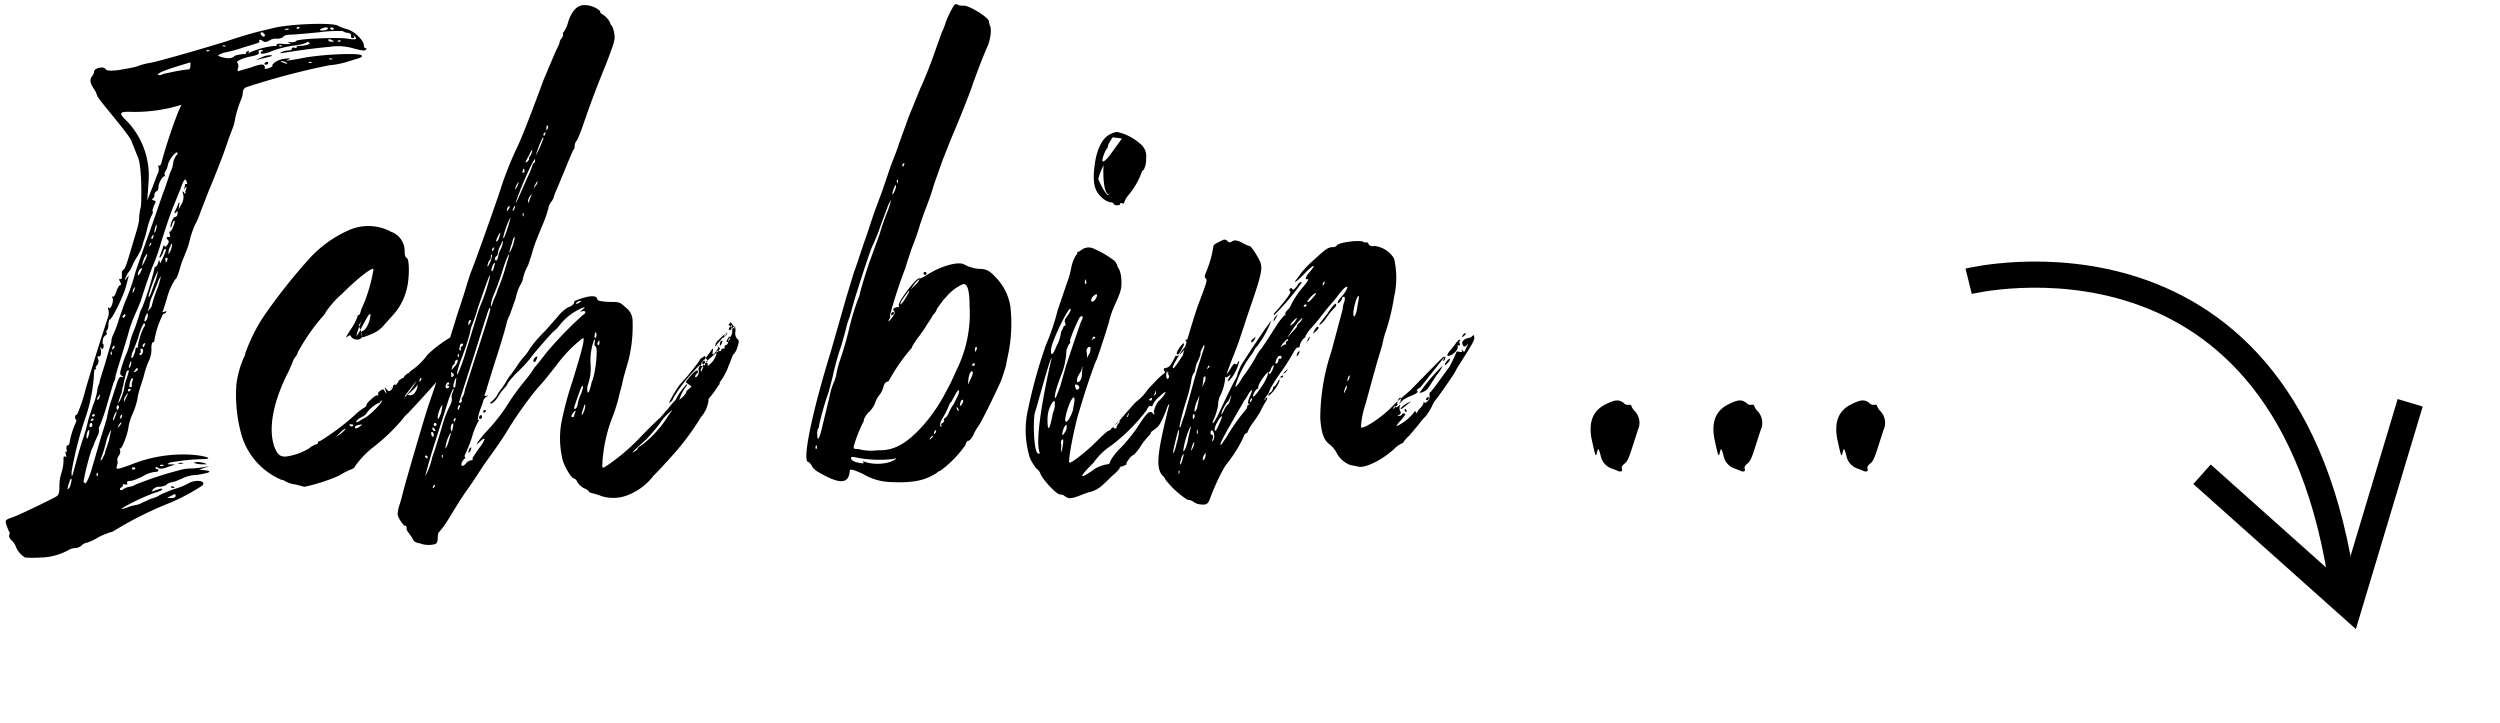 <svg xmlns="http://www.w3.org/2000/svg" width="287" height="83" fill="none" viewBox="0 0 287 83" xmlns:xlink="http://www.w3.org/1999/xlink">
  <g clip-path="url(#clip0_1161_66)">
    <path fill="#000" d="M41.981 5.531c-.136 0-.2-.136-.2-.27 0-.61-1.017-1.627-1.9-1.9a5 5 0 0 1-1.085-.403c-.61-.407-5.693-.2-7.455.271l-1.965.474c-1.49.407-2.3.678-3.524 1.084-1.965.61-7.726 2.3-8.675 2.44a8 8 0 0 0-1.49.407c-.408.136-1.289.271-2.034.407-1.152.136-1.423.068-1.559-.136-.2-.339-1.355-.068-1.288.34q-.057.254-.2.473c-.339.34-.27.813.136 1.423.176.249.313.523.407.813 0 .34 3.592 4.337 3.931 5.218l.678 1.694c.61 1.084.474 5.76.407 5.9a6 6 0 0 0-.2 1.56q-.13.687-.339 1.354l-.485 1.622c-.542 1.83-.745 2.507-.949 2.643a.48.48 0 0 0-.2.407v.474c0 .2-.136.271-.2.2-.136-.068-.136.068 0 .34.136.27.136.406.068.338-.136 0-.339.271-.474.678-.136.474-.339.745-.407.678-.136-.068-.136 0-.068.136.2.271-.2 1.423-.407 1.152-.136-.136-.136-.068-.068.2.068.244.068.501 0 .745l-.813 2.507-.745 2.372-1.02 3.395a19 19 0 0 1-1.017 3.05c-.068-.068-.2.068-.2.2a.3.3 0 0 0 .068.34c.068 0 .068.2 0 .338a9.5 9.5 0 0 0-.745 2.44.3.3 0 0 1-.2.2c-.136 0-.136.136-.136.407.068.271.068.34-.068.34-.068-.069-.068 0 0 .27.068.271.068.34-.068.271-.136-.068-.2 0-.2.2a5 5 0 0 1-.27 1.762c-.133.44-.2.896-.2 1.355 0 .881-.069 1.084-.408 1.288-.745.407-4.2 2.1-5.015 2.372s-.813.34-.678.813l.271.745c.136.068.136.271.068.474-.068.136.068.407.271.61.217.179.38.413.474.678.208.538.59.992 1.084 1.288q.847.054 1.694 0a7 7 0 0 0 3.321-.88 1.33 1.33 0 0 1 .678-.2c.272-.007.534-.102.745-.272.158-.18.374-.3.61-.339.501-.166.98-.393 1.423-.678.542-.27 1.152-.474 1.288-.542a.73.73 0 0 0 .407-.136 41 41 0 0 1 6.506-3.253 23 23 0 0 0 3.66-1.965c.542-.542-.745-.745-1.559-.27a7.2 7.2 0 0 1-1.694.677q-.83.298-1.626.678c-.284.2-.607.34-.949.407l-1.084.474a2 2 0 0 1-.745.271 5.5 5.5 0 0 0-.949.271c-.339.136-.678.2-.678.136a23.4 23.4 0 0 1 3.863-1.83c.474-.136.813-.27.813-.407 0-.068-.136-.068-.339 0l-.61.2c-.27.136-.27.068-.068-.2a.96.96 0 0 1 .745-.27c.26-.018.513-.086.745-.2.136-.2.407-.272 1.017-.408l.813-.339a3.8 3.8 0 0 1 1.626-.407 9 9 0 0 0 1.344-.268c.271-.136.2-.2-.339-.27l-.678-.069 1.152-.407-.745.136q-.672.114-1.355.136a5 5 0 0 0-1.355.2c-1.68.44-3.333.983-4.947 1.626-.23.136-.482.228-.745.271a1.8 1.8 0 0 0-.813.34.21.21 0 0 1-.27 0c-.069-.069 0-.2.135-.272a.36.36 0 0 0 .2-.27c-.068-.069 0-.137.2-.069.271.068.34 0 .271-.136-.068-.2.068-.27.474-.27a6.2 6.2 0 0 0 1.355-.543c.393-.245.83-.406 1.288-.474.271 0 .474-.068.474-.2 0-.068-.068-.136-.2-.136a.146.146 0 0 1-.136-.136c0-.136.136-.136.271 0 .271.136.542.136 1.22-.136.881-.27.881-.27.34-.27-.543 0-.543 0-.2-.2a23.3 23.3 0 0 1 4.133-.408c.745-.068 0-.339-1.288-.474a15.9 15.9 0 0 0-7.387 1.15c-1.559.542-1.694.61-1.49 0a.94.94 0 0 0 0-.61c.03-.17.098-.333.2-.474a.73.73 0 0 0 .135-.61q-.099-.3 0-.2c.2.136.881-1.694.95-2.372.075-.49.211-.968.406-1.423a9 9 0 0 0 .61-1.762q.092-.62.271-1.22l.474-1.49a9.6 9.6 0 0 1 .61-1.83c.209-.445.302-.934.271-1.424 0-.339.068-.678.2-.678a.146.146 0 0 0 .136-.136 10.5 10.5 0 0 1 1.017-3.117.37.37 0 0 0 .34-.2c.067-.136.067-.136-.137-.068-.27.136-.339.068-.2-.136l.407-1.288a7.5 7.5 0 0 1 .95-2.236c.2-.136.338-.474.744-1.9l.407-1.017q.397-.92.61-1.9a11.4 11.4 0 0 1 .542-1.49q.368-.686.61-1.424l.95-2.44c.677-1.626 1.693-4.134 2.235-5.828l.61-1.626q.135-.432.2-.88.244-1.116.678-2.17c.123-.278.192-.577.2-.88a.64.64 0 0 1 .407-.543 85 85 0 0 1 9.488-2.507 10 10 0 0 0 2.1-.407l1.084-.339c.542-.136.678-.27.542-.407-.339-.27-4.134-.136-6.506.271-2.1.407-2.44.407-1.83.2.271-.136.136-.136-.474-.068a2.34 2.34 0 0 0-1.22.474c-.2.2-.27.34-.2.34.2 0-.474.338-.745.338-.136 0-.2 0-.136-.068s0-.2-.068-.339c-.136-.136-.474-.136-1.559.271-.745.2-1.423.407-1.423.407-.068 0-.068-.2 0-.407a.67.67 0 0 0-.068-.542c-.27-.136.407-.474 1.22-.678 1.084-.2 1.288-.339 1.22-.542s0-.27.271-.27c.2 0 .271.067.136.135a.3.3 0 0 0-.2.2c0 .2.678.068 1.288-.2a11.6 11.6 0 0 1 2.914-.678c.678-.136 1.152-.27 1.084-.339q0-.1.2 0c.407.136 0 .34-.813.407-.339 0-.61.068-.542.136.068.136-.068.136-.27.068-.137 0-.34 0-.272.136 0 .136-.2.2-.474.2a2 2 0 0 0-.745.2c-.2.136-.136.136.271.068 1.22-.2 3.524-.542 5.218-.678a6.3 6.3 0 0 1 2.914.2c.813.2 1.152.271 1.288.136s.14-.192.004-.192m-27.379 8.4c-1.084-1.017-.949-1.152.745-1.084a18 18 0 0 0 5.015-.678l.474-.136-.27.542a58 58 0 0 0-2.034 6.1c-.068.271-.2.407-.27.34-.137-.069-.137 0-.069.135a1.15 1.15 0 0 1-.136.881l-.54 1.427-.61 1.56.135-1.966a9.1 9.1 0 0 0-2.44-7.117zm-6.1 39.984c-.2.881-.339.95-.27.136.39-2.188.956-4.341 1.693-6.438.51-1.603.807-3.266.881-4.947 0-.136.068-.27.136-.27s.136-.069.068-.137 0-.2.136-.339a.74.74 0 0 0 .136-.678c-.136-.27-.068-.407 0-.339.271.136.407-.339.271-.813-.068-.27-.068-.27.068-.136.136.2.2.136.271-.136 0-.2 0-.339-.068-.339s-.068-.2 0-.542a.7.7 0 0 1 .34-.474c.067 0 .135-.136.067-.27-.068-.136 0-.272.068-.272.108-.209.155-.444.136-.678.068-.339.068-.61.136-.542.2.136 1.626-2.71 1.9-3.863l.271-1.017c.068-.27.068-.2-.136 0-.27.407-.27.407-.2.068l.271-.542c.204-.216.365-.469.474-.745q.245-.607.61-1.152l.407-.745q.165-.432.271-.88.293-.799.474-1.627.175-.732.474-1.423c.136-.2.2-.474.136-.542s.068-.339.136-.61c.271-.474.271-.542 0-.61-.2-.068-.27-.136-.136-.2a.48.48 0 0 0 .2-.407.57.57 0 0 1 .271-.474c.136 0 .2-.27.2-.474 0-.474.542-1.355.745-1.22.068.068.068.068 0-.068a.43.43 0 0 1 0-.407 2.2 2.2 0 0 0 .34-.88c.2-.679.948-1.56 1.083-1.356.068.068 0 .2-.136.34a1.8 1.8 0 0 0-.339.812 3.4 3.4 0 0 1-.2.813 3.5 3.5 0 0 0-.27.678l-.476 1.423c-.2.474-.745 2.1-1.288 3.66l-1.49 4.2-.61 1.762a22 22 0 0 1-1.085 3.185c-.136.271-.474 1.288-.813 2.236a12.4 12.4 0 0 1-.678 1.83 2 2 0 0 0-.2.813l-.75 2.58c-.34 1.083-.61 1.964-.61 1.964.067 0 0 .2-.137.474q-.097.334-.136.678a8 8 0 0 1-.474 1.56l-.542 1.693a20 20 0 0 1-.61 2.17c-.27.743-.745 2.505-1.016 3.521zm12.876-32.8h-.137q.001.21-.068.407c-.068.271-.068.271.068.068.2-.2.2-.2.136.068-.068.136-.136.407-.068.474 0 .136-.136.136-.2-.068-.136-.136-.2-.136-.068.271.067.374-.004.759-.2 1.084l-.339.61.068-.474c.068-.27 0-.407-.068-.27q-.135.419-.339.812c-.2.407-.2.474.068.271.2-.2.2-.2.136.2a.31.31 0 0 1-.27.34c-.2-.069-.679 1.083-.475 1.22 0 .067.068-.137.136-.34.068-.27.2-.474.271-.474s0 .34-.136.678c-.136.407-.339.61-.407.61-.068-.068-.068.068 0 .271.068.271.068.34-.2.34-.2 0-.2.067-.068.27.2.2.2.34 0 .61-.2.271-.27.271-.339.136-.068-.135-.136 0-.2.271l-.27.745c-.069.136-.137.271-.069.34.068 0 .2-.2.34-.475.067-.27.2-.542.27-.542.2 0 .068.34-.339 1.22-.2.474-.27.542-.27.271-.069-.27-.069-.27-.2.136a.7.7 0 0 1-.34.474c-.068 0-.136.068-.068.136a35 35 0 0 1-1.423 4.541c-.16.274-.274.571-.339.881-.136.34-.339 1.084-.542 1.56q-.28.661-.474 1.354a8 8 0 0 1-.339 1.22q-.354.794-.61 1.626c-.27.881-.27 1.017 0 1.152.2.136.2.2-.068.136-.2-.068-.339.136-.61 1.017l-.487 1.495a14 14 0 0 0-.542 2.033c0 .136-.339 1.22-.745 2.507l-1.086 3.731c-.27.813-.542 1.423-.678 1.423a.3.3 0 0 1-.2-.2 27 27 0 0 1 .95-3.727q.165-.291.27-.61c0-.068.2-.474.34-.813.17-.26.241-.573.2-.88 0-.137 0-.272.067-.272q.52-1.261.881-2.575c.407-1.355.745-2.575.813-2.643a1 1 0 0 0 .136-.474c0-.2.407-1.423.813-2.779.407-1.288.745-2.44.745-2.507q.348-1.186.881-2.3l.474-1.152c.745-2.372 1.22-3.66 1.626-4.608a22 22 0 0 0 .745-2.236c.407-1.288.95-2.982 1.423-4.134l.745-1.83c.407-1.22.61-1.355.745-.813.07.123.07.258-.065.19zm18.57-16.668c-1.017-.2-5.9 0-5.964.271 0 .068-.27.136-.542.136-.474-.068-.542 0-.2.068.2.136.068.136-.61.136-.61-.068-.88-.068-.88.136 0 .068-.069.136-.2.068a9.8 9.8 0 0 0-2.847.745l-.27.136c.067-.068.135-.136.135-.2 0-.136-.068-.136-.136-.068q-.2.1-.2.2a.066.066 0 0 0 .068.068 1.15 1.15 0 0 1-.474.068c-.407.068-.88.136-.949.271a.95.95 0 0 1-.61.2c-.474 0-1.22-.2-1.22-.339.269-.17.568-.285.881-.339a15 15 0 0 0 1.965-.542l1.546-.473c.271-.068.407-.2.34-.27-.137-.2.135-.2.406 0 .136.135.34.135.745-.069.28-.182.62-.254.95-.2a1.1 1.1 0 0 0 .61-.2c.135-.2.473-.27.88-.27.34 0 1.83-.137 3.253-.272a15.6 15.6 0 0 1 2.716-.142c.178.128.391.198.61.2.271.068.407.2.34.407a.18.18 0 0 0 .12.191.2.2 0 0 0 .08.01c.135 0 .2-.069.135-.2-.136-.137-.068-.137.068 0 .406.341.135.41-.746.273M21.582 7.971q-1.162.13-2.3.407a3 3 0 0 0-.745.2c-.2.068-.407.068-.407 0 0-.2.678-.474 2.17-.949l1.558-.474v.407c-.005.274-.073.41-.276.41M17.99 33.317q-.332.827-.542 1.694a.86.86 0 0 1-.27.474c-.272.34-.272.34-.137 0q.117-.294.136-.61.088-.421.271-.813l.61-1.49a3.6 3.6 0 0 1 .407-.882 7.2 7.2 0 0 1-.475 1.627m-1.49 4.27a7.9 7.9 0 0 0-.679 2.171c.068.068.068.136-.068.136a.18.18 0 0 0-.191.12.2.2 0 0 0-.009.08c0 .34-.407 1.288-.474.95.005-.211.052-.418.136-.61.068-.137.407-.95.678-1.763.13-.546.335-1.07.61-1.559.2 0 .2.271-.004.475m-2.508 7.184c.068 0 .068-.136.068-.27.077-.172.123-.356.136-.543l.2-.813c.068-.27.136-.61.271-.61.2-.136.136.136-.136.95-.13.349-.222.713-.27 1.083a5.9 5.9 0 0 1-.679 1.762 3 3 0 0 1 .2-.745c.136-.407.271-.678.2-.678zm-1.49 5.827-.408 1.22a1.35 1.35 0 0 1-.2.542c-.2.542-.474.678-.27.2q.325-.865.541-1.762c.121-.527.327-1.03.61-1.49-.003.071-.134.613-.274 1.29m4.54-16.6a17.7 17.7 0 0 1 1.084-2.914 5.8 5.8 0 0 1-.407 1.491c-.478 1.352-.61 1.691-.678 1.42zm14.164-27.65a2.03 2.03 0 0 0-1.22.271c-.88.34-.813.34.813-.068q.508-.105.406-.206zm-8.54 46.69c-.542.068-.542.068-.068.2q.402.085.813.068c.407 0 .407 0 .068-.136a3 3 0 0 0-.813-.132M8.028 55.884c-.339.542-.339.271-.068-.542.136-.407.2-.474.271-.27a5 5 0 0 1-.203.812m7.184-12.126c-.068.136-.136.407-.068.474 0 .136 0 .2-.136.2-.2.068-.2-.068-.068-.61.068-.2.136-.407.271-.407.068 0 .068.135.001.343M36.898 3.295c.474-.2.745-.2.745 0 0 .068-.27.2-.542.2-.474.003-.474-.064-.203-.2M16.906 29.183c0 .271-.61 1.491-.61 1.288.065-.3.156-.596.271-.88.203-.34.34-.543.34-.408m2.372 27.921.542-.27c.2-.137.34-.137.34.067s-.2.271-.543.271c-.342 0-.476 0-.339-.068m-2.71-20.263q.042-.277.135-.542c.2-.407.271-.407.271-.136 0 .407-.272.881-.407.678m2.981-8c-.136.271-.2.407-.2.271a1.4 1.4 0 0 1 .2-.813c.068-.27.2-.407.2-.27-.01.282-.077.56-.2.815zm-9.285 20.673q-.03.313-.136.61c-.136.34-.136.34-.2 0 .006-.21.052-.417.136-.61q.2-.305.2 0m5.76-8.81c-.068-.068-.068-.136.068-.136.068-.068.068-.136.068-.27-.068-.137-.068-.272.068-.272a.216.216 0 0 1 .2.2c.003.342-.268.681-.403.478m.271-9.894c0 .271-.474 1.017-.474.745.014-.217.083-.427.2-.61.14-.135.275-.203.275-.135M30.256 3.77v.067c.136.068.2.2.136.271-.068.136-.136.136-.339 0-.27-.339-.135-.474.203-.339M13.178 47.957c-.136.271-.2.407-.2.271-.068-.2.407-1.22.407-.949q-.076.347-.207.678m-2.914.881a.5.5 0 0 1 .136-.27c.068-.069.2 0 .2.2 0 .135-.068.27-.2.27-.068.001-.136-.067-.136-.203zm4.337-3.456a4 4 0 0 0-.27.61c-.069.271-.069.271-.069 0-.068-.136.068-.407.2-.61.28-.342.28-.342.14-.003zm3.39-19.45q-.03.313-.137.61c-.068.2-.136.2-.136.068a2.5 2.5 0 0 1 .136-.61c.068-.206.136-.274.136-.07zM38.05 4.786c-.2 0-.34-.068-.34-.136-.068-.2.136-.2.474 0 .204.136.204.136-.135.136M13.381 46.803c0-.136.068-.27.136-.27.136 0 .136.135.136.27-.068.136-.136.271-.2.271a.7.7 0 0 1-.072-.27M30.663 7.09a.5.5 0 0 0-.27.136c-.069.136 0 .2.135.2.2 0 .271-.136.271-.2a.146.146 0 0 0-.136-.136M14.941 41.653c.068-.2.136-.27.136-.068a2 2 0 0 1-.136.542c-.2.271-.2 0 0-.474m.61 1.017c-.27.068-.27.068-.068-.136.2-.339.34-.339.34-.136-.002.068-.137.204-.273.271zM32.357 7.022c.166.014.327.06.474.136.34.2.068.2-.407 0-.202-.068-.27-.136-.067-.136m-20.873 38.29c-.013.166-.06.327-.136.474-.136.136-.2.136-.2.068a.75.75 0 0 1 .2-.407c.068-.135.136-.202.136-.135m7.726-15.454-.136.271c-.068 0-.068-.136-.068-.27-.068-.137 0-.272.136-.272.068.003.136.138.068.271m18.84-26.7c.136 0 .271.068.271.136a.146.146 0 0 1-.136.136.35.35 0 0 1-.27-.136c-.068-.067 0-.136.135-.136m-22.703 50.49c.136 0 .2.068.2.136a.35.35 0 0 1-.27.136.146.146 0 0 1-.137-.136c.001-.068.072-.136.207-.136m-1.626-4.744c-.27.271-.27.271-.068-.136.136-.2.271-.339.271-.27.068.067-.068.203-.203.406m2.914-9.352c-.136.34-.2.407-.27.136a.36.36 0 0 1 .2-.27c.07-.069.137-.002.07.134M14.4 36.163a.5.5 0 0 1-.136.271c-.068.068-.136.068-.2-.068 0-.068.136-.2.2-.27.064-.072.135 0 .135.067zm1.084-3.117q-.037.215-.136.407c-.068.136-.136.2-.136.068q.037-.214.136-.407c.068-.136.136-.204.136-.068m-2.44 6.98c-.136.136-.2.136-.136-.136.068-.136.2-.27.2-.2.071.068.071.201-.066.336zm-2.3 7.794a.3.3 0 0 1-.2-.068q0-.1.2-.2c.068-.068.136 0 .136.068-.005.132-.073.2-.138.2zm4.134-2.914c-.136.068-.2 0-.2-.068a.18.18 0 0 1 .12-.191.2.2 0 0 1 .08-.009c.068 0 .136 0 .136.068s-.072.132-.14.2zm2.507-17.62a.5.5 0 0 1 .136-.27c.136-.069.136 0 .068.2-.072.273-.208.342-.208.07zM13.992 47.82c-.068.271-.2.34-.2.068a.5.5 0 0 1 .136-.27c.064-.069.131 0 .064.202m-3.456.474c-.068.068-.136 0-.136-.068l.136-.136c.136-.068.2-.068.2.068.005.068-.065.136-.2.136m9.081 7.59c0 .068.068.136.271.136.2-.068.2-.068.068-.136a.3.3 0 0 0-.339 0m-1.22-2.507c.068 0 .2-.068.34 0 .138.068.067.068-.137.136-.203 0-.27-.068-.203-.136M34.255 3.092c.068-.068.136 0 .136.068l-.136.136c-.068.068-.136.068-.2-.068-.003-.07.132-.136.2-.136m-1.559.266a.86.86 0 0 1 .407-.068c.136.068 0 .136-.2.136s-.342-.068-.207-.068m-21.483 51.24c-.068.135-.068.135-.136-.069 0-.2.068-.27.136-.27 0 .067.068.2 0 .338m9.284-1.424c-.136.068 0 .068.271.068s.407-.068.2-.068a.57.57 0 0 0-.47 0m-3.256-25.007c-.136.2-.2.136-.068-.068q.1-.3.2-.2a.42.42 0 0 1-.132.268M39 4.787c-.2 0-.339-.069-.27-.069a.3.3 0 0 1 .338-.068c.135.068.067.068-.068.136m-26.158 35.85c-.068.2-.136.135-.136-.069s0-.27.068-.2c.068-.003.068.2.068.268m19.38-35.308c-.2 0-.27-.068-.2-.068 0-.068.2-.068.271-.068.132.066.132.136-.07.136m-8.268.542c-.2.068-.27 0-.27-.068a.3.3 0 0 1 .338 0c.135.068.135.068-.068.068m11.453 1.288a.3.3 0 0 1 .34 0c.135 0 .135.068-.069.068s-.27 0-.27-.068m2.372-.407a.3.3 0 0 1 .34 0c.135 0 .067.068-.069.068-.203 0-.339 0-.27-.068M25.58 5.258c0-.068.2-.068.271 0 .136 0 .136.068-.068.068s-.27.002-.203-.068m27.041 33.074c-.136.271-.407.34-.407.2a.24.24 0 0 0 .068-.136 15.5 15.5 0 0 0-3.185 2.3 7.5 7.5 0 0 1-1.965 1.9c-.136.136-.2.271-.339.271l-.407.34c.068 0 .068 0 0 .067 0 .068-.136.136-.2.136l-.407.271a.62.62 0 0 1-.2.34c-.068.2-.2.27-.2.135a.2.2 0 0 1 .068-.136l-.339.271v.068a.58.58 0 0 1-.474.542c-.068.068-.407-.474-.474-.407l.2.61c0 .2-.27-.339-.339-.407a.75.75 0 0 0-.407.2c-.136.068-.27.271-.2.407.068.068.068.136-.136.068-.2 0-1.22.881-1.22 1.152 0 .136-.136.2-.339.34q-.556.346-1.017.812a27 27 0 0 1-4 2.982c-.136 0-.2.068-.2.136a.18.18 0 0 1-.2.2c-.296.11-.57.271-.813.474a6.9 6.9 0 0 1-2.71.95c-.679 0-.95-.272-1.289-1.153-.678-1.965-.2-4.812 1.355-8.065q.42-.791.745-1.626.093-.293.271-.542c.163-.171.28-.381.34-.61a23.2 23.2 0 0 1 2.642-3.863 3.5 3.5 0 0 0 .61-.813 11 11 0 0 1 1.83-2.033c1.762-1.762 3.592-3.185 3.592-2.779a18.2 18.2 0 0 1-.949 3.524l-.485 1.163c-.068.271-.136.542-.27.542-.069 0-.137.068-.137.2a6.2 6.2 0 0 1-.61 1.22c-.745 1.084-.813 1.355-.474 1.017.2-.136.271-.136.34 0 .135.407 1.151.61 1.287 0a.25.25 0 0 1-.068-.2.127.127 0 0 1 0-.2l-.138-.342c.474-.88 1.152-2.236 1.152-1.694 0 .678-.474 1.694-.88 1.83-.069 0-.137.068-.137.2s.068.271.068.407v.136q.49-.126.95-.339a3.6 3.6 0 0 0 1.625-1.152l1.152-1.288a6.7 6.7 0 0 0 1.355-2.643c.34-1.084.407-3.66 0-3.727-.136-.068-.2-.339-.2-.745a2.345 2.345 0 0 0-1.559-2.236 5.5 5.5 0 0 0-4.812-.2 13.5 13.5 0 0 0-4.608 3.321 66 66 0 0 0-5.15 6.506 19.5 19.5 0 0 0-2.17 4.337.73.73 0 0 1-.136.407c-.442.991-.74 2.041-.88 3.117a17 17 0 0 0 .473 5.422 8.06 8.06 0 0 0 4.676 5.557.95.95 0 0 1 .407.136c.372.223.789.362 1.22.407a38 38 0 0 1 1.017.271 20.7 20.7 0 0 0 4-1.288 8 8 0 0 1 1.288-.678c.271-.068.542-.27.542-.407a11 11 0 0 1 1.9-2.033 22 22 0 0 0 3.518-3.324q.26-.38.61-.678c1.423-1.49 3.185-3.456 3.8-4.2.191-.434.468-.826.813-1.152.068 0 .136-.068.2-.136q.421-.472.745-1.017a.5.5 0 0 0 .136-.27 4.75 4.75 0 0 0 .407-2.17c0-.135-.069-.203-.272-.203m-10.708 9.626a3.6 3.6 0 0 0-.678.407c-.339.136-.339.136-.339 0 .161-.206.37-.369.61-.474.271-.136.542-.339.542-.407.358-.528.85-.95 1.424-1.226a.216.216 0 0 0 .2-.2c0-.068.068-.068.136-.068.206.136-1.285 1.627-1.895 1.968m5.628-2.78a.66.66 0 0 1-.745.135l.542-.474q.34-.307.61-.678a1.64 1.64 0 0 1-.407 1.016m-.88.135c0 .068 0 .068.067.068-.136.068-.2.2-.27.271.067-.068.067-.136 0-.136 0-.068 1.422-1.9 1.354-1.762q-.476.825-1.084 1.56h.068a.07.07 0 0 0-.048.018.06.06 0 0 0-.02.05v-.069zm-5.355 3.66c-.407.271-.61.271-.542 0a.78.78 0 0 1 .474-.2c.403-.072.403-.072.065.2zM40.9 38.604q.135-.552.34-1.084l.135.34a3.5 3.5 0 0 1-.478.743zm-1.765 11.181-.61.407.542-.542c.271-.27.542-.474.61-.407q-.24.302-.542.542m1.017-.949c-.068-.068 0-.136.136-.136a.7.7 0 0 1 .271.068c0 .204-.272.272-.407.068m8.2-5.286c-.068.271-.2.34-.2.136a.35.35 0 0 1 .136-.27c.132-.069.132 0 .064.134m-7.184-6.235c.068 0 .271-.339.407-.678.068-.136-.136.34-.339.881a.3.3 0 0 0-.068-.202m3.8 7.116c-.068.068-.136.136-.136.2.064-.064.132-.132.132-.2zm1.423 1.355c0-.068 0-.068.068-.136-.004.07-.004.07-.072.137zm33.953-3.8c0 .068 0 .068-.068.068v.068a.45.45 0 0 0-.068.407.73.73 0 0 1-.136.61c-.136.2-.27.2-.27.136a.52.52 0 0 1 .135-.339c.2-.068.271-.407.068-.407s-1.017.881-1.288 1.355l.678.474-.2.2c-.27.2-.474.407-.407.474a3.4 3.4 0 0 1-.407.542 4 4 0 0 0-.407.34 5 5 0 0 1 .745-1.492c.136-.136.2-.27.136-.339a6.8 6.8 0 0 0-1.22 1.694c0 .068-.068.136-.136.2a9 9 0 0 0-.813.95l-.949 1.083c-.2.136-1.017.95-1.965 1.9a23.2 23.2 0 0 1-4.27 3.66c-.339.2-.407.136-.339-.339a7 7 0 0 1 .068-.949c.149-1.389.468-2.755.95-4.066a20 20 0 0 0 1.016-3.32c.136-.34.271-1.085.407-1.627l.542-1.9c.373-1.483.532-3.013.474-4.54a1.88 1.88 0 0 0-.745-1.492c-.745-.678-.745-.678-1.965-.678-1.084-.068-1.288-.136-1.355-.339-.068-.474-1.017-.407-2.507.2-.136.068-.136.136-.136.271a1.18 1.18 0 0 1-.678.474c-.444.264-.834.61-1.152 1.017l-1.49 1.694a15.7 15.7 0 0 0-1.763 2.033c-.2.372-.45.714-.745 1.017a8 8 0 0 0-.745 1.017l-.678.95c-.213.246-.396.52-.542.812l-.542.813q-.322.372-.542.813a3.3 3.3 0 0 1-.61.678.146.146 0 0 0-.136.136c0 .271.542-.136.881-.678.203-.37.454-.712.745-1.017.176-.174.314-.381.407-.61q.586-.766 1.288-1.423.732-.698 1.355-1.49c.2-.34 2.1-2.508 2.575-2.983.259-.19.488-.42.678-.678a6.4 6.4 0 0 1 1.965-1.694c.881-.474 1.22-.542.61-.068-.2.2-.2.271 0 .136.474-.136.542.2.136.407a44 44 0 0 0-4.2 4.337l-.678.881c-.136.136-.407.542-.678.813a13 13 0 0 1-1.084 1.491c-.82.992-1.57 2.04-2.247 3.134a21 21 0 0 1-2.372 2.914c-.88 1.017-1.288 1.694-.542.95.745-.679.61-.137-.2.88-.407.61-.745 1.084-.678 1.152s0 .136-.136.136a1.03 1.03 0 0 0-.542.271c-.407.542-.745.474-.542-.068.136-.2.271-.407.34-.407.067 0 .067-.068 0-.136a.45.45 0 0 1 .067-.407q.428-.928.745-1.9a8 8 0 0 1 .745-1.83c.136-.068.068-.136 0-.136-.136 0-.068-.339.136-1.017.2-.542.407-1.084.407-1.152a.7.7 0 0 1 .34-.474c.27-.2.27-.27.067-.136-.2 0-.27 0-.27-.068.067-.068.338-1.017.677-2.1l.678-2.169c.068-.136.881-2.779 1.152-3.8a4 4 0 0 1 .407-1.152l.678-1.9a5.6 5.6 0 0 1 .542-1.559c.134-.18.227-.39.271-.61.116-.57.322-1.12.61-1.626l.407-1.22q.245-.935.61-1.83l.542-1.355c.341-.74.614-1.51.813-2.3-.068 0 .068-.2.2-.474q.216-.242.34-.542.192-.627.473-1.22l1.288-3.117c.271-.61.474-1.152.542-1.22.136-.068.136-.339.136-.474.019-.228.114-.443.271-.61q.387-.828.678-1.694c.61-1.762 1.288-3.727 2.711-7.184.881-2.372 1.017-2.643.881-3.389a2.7 2.7 0 0 0-.272-.872.58.58 0 0 1-.2-.339 2.3 2.3 0 0 0-.949-1.017c-.068 0-.2-.136-.2-.339a2.73 2.73 0 0 0-1.83-.678c-.813 0-1.423.678-1.83 1.9a3.5 3.5 0 0 1-.542 1.22c-.068 0-.068.136-.068.2.068.068 0 .271-.136.474a1 1 0 0 0-.27.61l-.475 1.017-1.294 3.052c-1.355 3.66-2.44 6.506-3.05 7.794a39 39 0 0 0-1.9 4.744c0 .136-3.05 8.81-3.456 9.691l-.4 1.217c-.068.271-.542 1.83-1.084 3.39-1.22 4-2.1 6.64-2.169 6.98-.068.406-1.084 3.32-1.152 3.523-.136.271-2.372 7.861-2.914 9.894-.136.542-.339 1.355-.474 1.694q-.16.496-.2 1.017c0 .407.745 1.491.881 1.355.068-.068.136.068.136.2a.77.77 0 0 0 .2.542l.474.678a.78.78 0 0 0 .61.542c.2.068.407.068.474.136.51.137 1.049.137 1.56 0 .2-.136.27-.339.27-.745 0-.339.068-.61.136-.61q.61-.696 1.084-1.49l1.288-2.1.542-.814.95-1.355 1.287-1.965.678-.949c1.017-1.423 1.626-2.3 2.1-3.117a45 45 0 0 1 3.321-4.676c.745-.813 1.017-1.152 2.3-2.779a15.2 15.2 0 0 1 2.982-3.05c.271 0-.136 1.491-1.22 5.015a38 38 0 0 0-1.288 4.88 10.6 10.6 0 0 0 .2 4.2c.34.948 1.017 2.032 1.288 2.032a.54.54 0 0 1 .34.34c.174.312.432.57.744.744.34.136.61.34.61.407q0 .103.407.2.553.133 1.084.34a4.53 4.53 0 0 0 3.321-.272 6.64 6.64 0 0 0 2.575-2.033c.881-.88 2.033-2.169 2.575-2.779a31 31 0 0 0 2.711-3.66c0-.068.136-.2.2-.339a3.53 3.53 0 0 0 .881-2.033v-.068q.559-.64 1.017-1.355c.2-.339.34-.407.271-.407-.068 0-.068-.068 0-.136a7.4 7.4 0 0 0 1.017-1.9c0-.136.068-.068.136-.339l.34-.88c.212-.21.374-.465.473-.746.271-.813.271-.949 0-1.152a.95.95 0 0 1-.2-.61c.068-.542 0-.88-.136-.745q.012.08.068.136 0 .1-.2 0a.146.146 0 0 1 .136-.136l-.407-.542c0 .068-.068.136-.2.271-.068.068.068.136.2.2a.75.75 0 0 0-.2.407q0 .1.2 0c.068 0 .136-.136.136-.27-.068-.069-.136-.069-.136-.137.136-.2.136-.2.136.068v.068c.068 0 .068.068.136.068a.5.5 0 0 0-.068.34c-.003.24-.072.474-.2.677H83.8c-.068-.068-.2.068-.27.271-.137.2-.137.34-.069.34s.136 0 .136-.069v.068c0 .136-.136.34-.27.34-.137.067-.2.2-.137.27.064.071 0 .136-.136.136s-.27.068-.27.2c0 .068-.137.136-.272.068a.24.24 0 0 1 .068-.136c.136-.136 0-.27-.136-.339a.5.5 0 0 1-.068.271c-.474.745-.678.813-.542.2.068-.407 0-.339-.407.271l-.407.542.2.271c-.136.136-.2.2-.136.2l.068.068q-.2.1-.2 0a.5.5 0 0 0-.136-.27l.2-.272a.24.24 0 0 0-.068-.136c0-.136-.068-.068-.2 0a.07.07 0 0 1-.019.049.07.07 0 0 1-.049.02.72.72 0 0 0-.407.406 26 26 0 0 1-2.239 2.73 16 16 0 0 0-1.22 2.033c0 .068.136 0 .271-.136a.62.62 0 0 0 .2-.339 17 17 0 0 1 2.44-3.185q.246-.297.542-.542a.066.066 0 0 1 .068-.068h.068c.003.071.003.071-.062.071zm-12.339 1.7a1.3 1.3 0 0 0-.136.474l-.2.678c-.2.542-.339 0-.2-.61.277-.758.39-1.565.333-2.37a6.7 6.7 0 0 1 .407-2.846c.068-.068.136 0 .068.271s0 .474.068.474c.338.001.067 2.845-.34 3.93m-15.18 2.572c-.136 0-.136-.068-.068-.27l1.693-5.29c1.83-5.828 1.694-5.422 1.83-5.286.068.068-.27 1.152-1.694 5.557l-1.22 3.8a2.1 2.1 0 0 1-.27.813.38.38 0 0 0-.069.407.3.3 0 0 1-.203.266M49.91 51.68l-.269.748a8.8 8.8 0 0 1-.813 2.236c0-.136.407-1.626.95-3.389l1.558-4.879q.267-.909.678-1.762c.068 0 .068.136 0 .34a1.05 1.05 0 0 0-.136.812 1.65 1.65 0 0 1-.2.745 12 12 0 0 0-.949 2.507zm2.982-10.3a30 30 0 0 0 1.084-3.253q.051-.31.136-.61.441-1.06.745-2.169c1.084-3.117 1.288-3.727 1.423-3.727a21 21 0 0 1-1.017 3.185 16 16 0 0 0-.61 1.762l-1.152 3.727c-.253.902-.57 1.786-.949 2.643-.202.206.001-.608.34-1.556zm24.194 5.828-.339.474a12.8 12.8 0 0 1-3.117 3.456c-.27.136-.474.34-.407.34 0 .067-.2.27-.474.406-.407.271.2-.339 1.423-1.423a21 21 0 0 0 1.56-1.83 6.1 6.1 0 0 1 1.354-1.49c.067-.067.135.001 0 .07zM58.041 30.674q-.359 1.282-.88 2.507a7.4 7.4 0 0 1-.475 1.22c-.136.407-.27.813-.339.813a3.3 3.3 0 0 1 .271-1.22 30 30 0 0 0 1.152-3.185c.271-.88.678-1.83.678-1.559.001.07-.207.746-.407 1.424m3.39-12.334a.57.57 0 0 1-.136.407.146.146 0 0 0-.136.136c-.178.56-.405 1.105-.678 1.626-1.22 2.846-1.355 3.05-1.22 2.575a38 38 0 0 1 1.694-4.066c.272-.543.476-.88.476-.678m4.88 28.125c-.069.271-.2.474-.272.474-.2 0-.2 0 .271-1.355.474-1.288.474-1.355.61-1.22.068.068-.068.407-.2.813-.2.406-.338.84-.41 1.287zm14.908-5.083 1.017-.88v.2a2.58 2.58 0 0 1-.949 1.287.2.2 0 0 1-.068-.136.13.13 0 0 0-.068-.2v-.068a.25.25 0 0 0 .07-.203zm-22.635-16.4c.068-.068-.068.407-.27 1.084-.408 1.22-.543 1.491-.543 1.152.18-.776.453-1.527.813-2.237zm-1.559 4.405a.52.52 0 0 0 .136-.339c.042-.337.157-.662.34-.949.2-.542.27-.61.2-.136a3 3 0 0 1-.2.61 2.3 2.3 0 0 0-.272.678c-.068.61-.339.881-.407.474a.37.37 0 0 1 .204-.339zm-6.234 17.145c0 .068-.068.407-.136.813-.27.745-.407.95-.407.542s.407-1.423.543-1.355m.95 3.321-.272.95c-.136.406-.27.677-.339.677a4 4 0 0 1 .542-1.694c.07-.136.135-.069.07.067zM82.1 39.687c0 .068.068.068.136-.068l.2.2q-.1-.2-.2-.2l.068-.068c.068-.136.407-.474.678-.813 0 .068.068.068.271-.136q.305-.306.2-.407a1.2 1.2 0 0 1-.339.474.25.25 0 0 1 .068-.2c0-.068.068-.068.068-.136-.27.2-.813.745-.949.881l-.2.34c.068 0 .136 0 .136.067-.068 0-.136 0-.136-.068zM61.841 16.85c.34-.88.542-1.288.542-.949a14 14 0 0 1-.88 1.965s.131-.474.338-1.016M59.06 27.22c.068 0 0 .338-.136.812q-.151.497-.407.95-.099.1 0-.2.085-.457.271-.882c.068-.41.204-.68.272-.68m-7.184 15.04c.068-.2.136-.408.2-.408s.136-.068.136-.2a.37.37 0 0 1 .2-.339c.068-.068.136 0 .136.136a1.5 1.5 0 0 1-.407.678c-.333.408-.333.408-.265.132m8.878-24.46c.2-.475.34-.679.34-.543a1.3 1.3 0 0 1-.2.61c-.137.136-.2.34-.137.407q-.08.15-.2.271c-.345.27-.277.067.197-.746m19.721 24.667a.25.25 0 0 1 .067-.208c0-.068.068-.136.068-.2l-.2-.136c.068-.068.136-.136.136-.2h-.068c.136-.2.271-.339.271-.407q.014 0 .027.005a.07.07 0 0 1 .041.063c-.136.136-.2.2-.2.271a.07.07 0 0 1-.019.049.07.07 0 0 1-.049.02c.136 0 .2.067.2.135.068-.136.136-.2.2-.136v.136l-.136.136c0-.068 0-.136-.068-.136 0 .068-.068.136-.136.2l.136.068-.27.61v-.2a.066.066 0 0 1-.069-.068v-.07zm-28.125 1.22c0 .2-.068.474-.068.61s-.068.2-.136.2c-.2 0-.068-.542.136-1.017.136-.132.136-.132.07.207zm14.638 3.66c-.27.61-.27.2 0-.542.136-.407.2-.474.2-.27-.01.28-.077.557-.199.811zm-15.722-3.32c.136-.137.2-.2.271-.069.071.132 0 .2-.068.2-.2 0-.2.068 0 .136.2.136.136.136-.068.271-.27.071-.338-.2-.135-.539m1.9-4.542a.27.27 0 0 1-.136.271c-.136.068-.136.2-.136.34.068.067.068.135 0 .135-.136 0-.2-.136-.2-.27-.005-.34.266-.61.47-.476zm3.592-9.013c-.136.678-.339.881-.339.474a1.6 1.6 0 0 1 .271-.678c.201-.135.201-.135.066.204zm-4.744 18.5c-.136.678-.2.745-.27.2 0-.2.067-.474.2-.542.068-.064.135.072.068.343zm4.2-19.11c.068 0 .136-.2.136-.408s.068-.27.136-.2a2.8 2.8 0 0 1-.2.813l-.27.542c-.14-.002.062-.612.197-.75zm1.22-3.05c0 .067-.136.406-.2.677-.136.2-.27.34-.27.2-.005-.267.47-1.148.47-.877m8.608 20.534a1.4 1.4 0 0 0-.136.407.146.146 0 0 1-.136.136c-.27 0-.2-.2.068-.542.27-.272.27-.272.204 0m-4.473-6.032c.2-.407.136-.474-.136-.27a.62.62 0 0 0-.2.338c-.005.272.266.204.334-.067zm-.61-18.772a2.8 2.8 0 0 0-.2.542c-.136.271-.136.271-.136 0 .017-.195.086-.383.2-.542.27-.338.27-.338.134.001zm-9.017 20.264c.2.2.2.271.068.407-.2.136-.2.136-.2-.2-.068-.275-.002-.343.132-.207m-2.236 6.845a.45.45 0 0 1 .068.407c-.068.2-.27 0-.27-.339 0-.136.068-.204.203-.068m18.57-11.182c0-.2.068-.339.136-.339q.07.163.068.34c0 .135-.068.338-.136.338s-.135-.204-.068-.339M55.13 47.683a.35.35 0 0 0-.136.271c0 .068.068.136.2.136.068 0 .136-.136.136-.27 0-.136-.064-.204-.2-.137m-1.22 3.8a1.4 1.4 0 0 0-.136.407c0 .136.068.068.2-.068q.1-.193.136-.407c.004-.072-.067-.072-.2.063zm5.422-30.293c.136-.27.2-.339.2-.27a1.35 1.35 0 0 1-.2.541c-.136.271-.2.34-.2.271a1.4 1.4 0 0 1 .2-.547zM53.91 36.772c.068-.068.136-.068.136 0 .068.068-.068.271-.136.407-.136.2-.136.2-.136-.068.001-.135.07-.339.136-.339m28.87 2.372a.52.52 0 0 0-.136.34c0 .27 0 .27.136.067.204-.339.204-.542 0-.407M61.431 21.39c-.2.34-.2.34-.068-.068.271-.474.34-.61.34-.407a.86.86 0 0 1-.272.475m5.15 13.282a.6.6 0 0 1-.407.2c-.068 0-.068-.068.068-.2q.193-.1.407-.136c.136.001.068.07-.068.136m-16.6 13.893a.146.146 0 0 1 .136.136c0 .136-.068.2-.136.2a.18.18 0 0 1-.2-.2c-.007-.068.06-.136.197-.136zm8.336-24.8c.136-.136.2-.136.2-.068a.75.75 0 0 1-.2.407c-.068.136-.136.136-.136.068q.035-.217.132-.414zM52.688 46.94c-.136.2-.136.2-.136-.068a.52.52 0 0 1 .136-.339c.068-.068.136-.068.136 0q-.036.215-.136.407m-2.847 2.236a.42.42 0 0 1 .136.271c-.136.136-.339-.068-.339-.27q.003-.204.203 0m18.84-9.556c-.068 0-.136-.136-.068-.27l.136-.272c.068 0 .068.136.068.271s-.067.272-.135.272m-5.828-25.21c.068-.068.068.068.068.2-.136.407-.2.474-.2.136-.003-.132-.003-.268.133-.336m-2.845 5.22c0-.137.068-.272.136-.272q.061.129.068.271c0 .136-.068.2-.136.2-.135.003-.135-.065-.068-.2m-4.54 27.65c0 .067.067.135.135.067q.2-.1.2-.2a.3.3 0 0 0-.2-.068c-.068-.004-.136.064-.136.2m3.523-23.52c.068-.137.136-.137.136-.069q-.036.215-.136.407c-.068.136-.136.136-.136.068q.037-.214.136-.407m-10.1 28.53a.216.216 0 0 1 .2.2.24.24 0 0 1-.068.136c-.068 0-.136-.068-.2-.136-.065-.13.002-.196.07-.196zm3.391-4.13c-.068.27-.2.338-.2.067 0-.068.068-.2.136-.2.132-.068.132-.003.064.132m4.337-19.72c.136-.069.136 0 .068.135-.068.271-.2.34-.2.136a.35.35 0 0 1 .132-.272m5.9-13.216c.136-.068.136 0 .068.136-.068.271-.2.34-.2.068-.008-.069.06-.137.128-.205zm-12.678 40.73c-.2.135-.2.135-.136-.069s.2-.27.2-.2c.073-.003.005.133-.064.268m2.78-15.317c.054.08.078.175.068.271-.068.136-.136.136-.136-.068s0-.27.068-.203m30.97-1.423a.73.73 0 0 1 .2-.474c.072.067-.064.34-.2.474M60.075 24.778c0 .136-.068.068-.068-.068 0-.2 0-.27.068-.27a.3.3 0 0 1 0 .338m-9.284 27.718c0 .136-.068.136-.068-.068s0-.27.068-.2c.068-.003.068.2 0 .268m31.445-12c0-.2.136-.27.271-.2zm1.017-2.169a.8.8 0 0 0 .2-.136.24.24 0 0 0-.2.141zm32.733-3.185a6.2 6.2 0 0 0-1.626-3.253c-.745-.813-1.152-1.017-1.9-1.017a4.3 4.3 0 0 1-1.83-.542c-.745-.339-2.711.271-4.2 1.22-.407.271-.813.474-.881.407-.271-.2-2.507 2.711-2.372 3.117.068.136 0 .2-.068.2-.068-.068-.2 0-.407.068-.2.136-.2.2-.068.34.136.2.068.338-.2.744-.407.542-.542.61-.339.2.136-.2.136-.339.068-.407a54 54 0 0 1 1.762-5.422l.271-.88c.136-.34.339-1.085.61-1.763q.468-1.165.813-2.372l.542-1.559a32 32 0 0 0 1.08-3.105c.542-1.49 1.017-2.914 1.152-3.185l.61-1.559 1.355-3.253c.474-1.22 1.084-2.71 1.288-3.389.813-2.236 1.22-3.253 1.626-4.2.474-.949.61-2.372.339-2.643 0-.068-.068-.27-.068-.407 0-.474-2.44-1.965-2.982-1.83a1.5 1.5 0 0 1-.542-.068c-.2-.136-.339-.136-.474 0-.418.659-.76 1.363-1.017 2.1a5.2 5.2 0 0 1-.407 1.017l-1.084 3.05c-.474 1.288-1.084 2.78-1.355 3.321l-1.355 3.321-1.152 3.185c0 .136-.407 1.152-.881 2.372l-1.017 2.982-.678 1.83c-.271.678-.678 1.965-1.017 2.982-.745 2.1-1.355 4.066-1.559 4.541l-.882 2.913-1.762 6.167c-2.236 7.251-3.32 12.673-2.575 12.673.068 0 .271.2.407.474.15.251.36.46.61.61 2.507 1.491 3.592 1.491 3.727 0 0-.339.271-.27 1.491.271a6.6 6.6 0 0 0 3.388.95c.791.051 1.586.028 2.372-.069a6.1 6.1 0 0 0 2.783-1.016.62.62 0 0 1 .339-.2 12.2 12.2 0 0 0 2.914-2.982c.068-.27.2-.474.339-.474s.339-.27.542-.61q.245-.576.61-1.084c.339-.474 1.626-3.05 2.575-5.15.2-.543.474-1.356.61-1.9.068-.543.271-1.289.339-1.763.28-1.634.326-3.3.136-4.948zm-6.167 7.32-.678 1.496-.542 1.017c-1.423 2.78-3.66 5.354-5.489 6.235a4.7 4.7 0 0 1-2.3.474 5.8 5.8 0 0 1-1.626 0c-.068 0-.339-.068-.678-.136-.542 0-.542-.068-.474-.407.266-.884.604-1.746 1.01-2.576a.73.73 0 0 0 .135-.407c.146-.367.378-.692.678-.949a2.9 2.9 0 0 0 .61-.949c.092-.29.23-.565.407-.813a2.5 2.5 0 0 0 .542-1.017c.068-.27.2-.542.407-.61a.3.3 0 0 0 .271-.2 21 21 0 0 1 2.44-3.524.62.62 0 0 0 .2-.339q.387-.68.881-1.288c.136-.2.542-.745.813-1.22q.373-.521.678-1.084c.219-.204.383-.46.474-.745l.542-.745q.205-.3.474-.542a5.24 5.24 0 0 1 1.9-1.49c.542-.2.813.61.813 2.506.15 2.527-.363 5.05-1.489 7.317zm-12.335-4.74A39 39 0 0 1 96.4 41.45a11 11 0 0 0-.407 1.626q-.089.422-.27.813a7.3 7.3 0 0 0-.475 1.56l-.949 3.93c-.27 1.084-.474 1.288-.474.542a1.7 1.7 0 0 1 .068-.678.57.57 0 0 0 .136-.407q.406-1.823 1.012-3.59c.136-.339.34-1.22.542-1.965a29 29 0 0 1 1.017-3.66l.474-1.694a9 9 0 0 1 .474-1.559l.61-2.169c.745-2.372 1.83-5.76 2.1-6.167l.542-1.288.474-1.355.542-1.423c.114-.358.273-.7.474-1.017a8 8 0 0 1-.474 1.491 25 25 0 0 0-.813 2.372l-1.152 3.185c-.27.678-1.152 3.592-1.152 3.8a6 6 0 0 1-.27.745 28 28 0 0 0-.945 3.181m4.676 15.316a5.04 5.04 0 0 1-2.846 0q-.407-.2-.2 0c.136.2-.136.2-.88 0-.679-.2-.746-.745-.069-.542a13.8 13.8 0 0 0 4.337.2c.675-.2.339.071-.342.342m7.794-7.59-.474.95a5 5 0 0 0-.542.948c-.093.265-.257.5-.474.678-.136 0-.136.068-.068.2a.37.37 0 0 1-.2.34c-.136.067-.2.135-.136.27.068.068.068.136 0 .136-.2 0-.2-.407.136-.949q.346-.555.61-1.152c.136-.339.271-.678.407-.745l.407-.745c.402-.812.673-.744.334.07m1.491-1.965-.339.678.068-.61c.068-.678.339-1.084.474-.88.068.066 0 .405-.207.812zm-7.319-9.825c.407-.61.339-.2-.2.61-.133.26-.317.49-.542.678-.143-.002.2-.612.742-1.288m-1.285-12.4c.068.068 0 .34-.136.678-.136.271-.271.474-.271.34-.002-.277.336-1.09.407-1.018m2.1 11.385c.271-.339.542-.61.61-.542a2 2 0 0 1-.474.61l-.542.542zm5.625 13.486c-.068.136-.136.34-.271.407-.068.136-.136.068-.068-.2.066-.478.405-.617.337-.21zm-4.541-14.774a.182.182 0 0 0 .2.2c.068 0 .136-.068.136-.2a.144.144 0 0 0-.136-.136c-.134-.003-.202.065-.202.133zm-3.592 4.812c.136-.068.2-.136.2-.27 0-.069-.068-.069-.2-.069a.5.5 0 0 0-.136.271c-.001.132.067.132.135.064zm9.691 3.931-.136.271c-.068 0-.068-.136-.068-.27 0-.136.068-.272.136-.272s.134.131.067.267zm-.407 1.9a.24.24 0 0 1-.136-.068c0-.068.068-.136.136-.2.136-.068.2 0 .2.068a.2.2 0 0 1-.011.079.18.18 0 0 1-.111.107.2.2 0 0 1-.079.008zm-4.337 7.726c-.2.136-.2.136-.136-.136.068-.136.2-.27.2-.2.07.058.003.194-.065.33zm-.339.474c-.136.136-.271.271-.339.271l.136-.27q.121-.121.271-.2c.066-.01-.001.06-.068.193zm2.846-3.185a.4.4 0 0 1-.068-.27q.1 0 .2.2c.071.267.003.335-.133.064zm-6.167-28.26c.136-.068.136 0 .068.136-.068.271-.2.34-.2.068-.004-.075.063-.143.131-.21zM93.757 51.48c-.068.136-.136.068-.136-.136 0-.136.068-.27.136-.2 0 .065.068.201 0 .336m9.284-30.835a.3.3 0 0 1 0 .339c-.068.136-.068.068-.068-.136-.067-.135.001-.27.068-.203m25.346 27.99c-.136.2-.271.406-.2.473s-.068.068-.2.068c-.2 0-.2-.068-.068-.27-.271.27-.474.338-.407.406s-.271.068-.542.34c-.339.27-.949.88-1.423 1.354-1.152 1.084-2.643 2.236-2.779 2.1-.2-.2.61-4.27 1.084-5.76l.407-1.355c.474-1.559 1.423-4.337 1.626-4.676.2-.474 1.017-2.982 1.423-4.337a9.7 9.7 0 0 1 .61-1.83c.745-1.626.881-2.033.813-3.05a3.2 3.2 0 0 0-.271-1.22.8.8 0 0 1-.2-.407 1.3 1.3 0 0 0-.339-.542 11 11 0 0 0-2.3-1.355 1.34 1.34 0 0 0-1.491.136c-.2.136-.407.271-.407.2-.068 0-.068 0-.068.068.068 0 0 .2-.136.34-.262.438-.445.92-.542 1.422a9 9 0 0 1-.474 1.694l-1.084 3.185a26 26 0 0 1-1.355 4 58 58 0 0 0-2.033 7.32 10.7 10.7 0 0 0 .2 5.624 5.6 5.6 0 0 0 .745 1.22c.214.154.378.365.474.61.2.61 1.83 2.372 2.236 2.372a.8.8 0 0 1 .474.136q.216.174.474.271c.61.136 1.626-.474 2.44-.678 1.152-.27 1.626-.949 2.711-1.965a4 4 0 0 0 .881-.949c-.136.068-.271.136-.2.068.136-.068.2-.136.2-.068a2.5 2.5 0 0 0 .678-.27c-.2-.069.542-1.085.813-1.085.339-.347.635-.734.881-1.152q.426-.616.949-1.152a.5.5 0 0 0 .136-.27c0-.137.61-.34 1.017-.95a11 11 0 0 0 .813-1.83c.068-.2.2-.474.271-.474a8.7 8.7 0 0 0 .813-1.22c.407-.542.881-1.22 1.084-1.423.678-.949 1.83-2.846 1.694-3.32a11.6 11.6 0 0 1-.271-1.9c0-.543.068-.408-.271-.679l-.068.34c-.136.338-.068 1.016-.136.948-.136-.068-.136.068-.068.2a1.7 1.7 0 0 1-.271.745c-.2.271-.813.407-1.152 1.017q-.374.602-.82 1.154c-.271.068-.068-.339.407-1.152l.2-.339c-.136.068-.271.136-.339.068s-.2.34-.542.881a.89.89 0 0 1-.743.542c-.339.068.068.474 0 .542a7.4 7.4 0 0 0-.881.745l-1.084 1.152a6 6 0 0 1-1.423 1.491l-1.152 1.288-.745.881c.135-.063.135.073-.069.276m-1.965-26.025c.273.297.627.509 1.017.61.2 0 .407.068.407.2.136.2.745.2.745 0 0-.136.136-.136.271-.068s.2 0 .2-.136c.123-.325.307-.624.542-.88a9 9 0 0 0 1.423-2.44.57.57 0 0 1 .271-.408c.209-.396.303-.842.271-1.288a1.78 1.78 0 0 0-.678-1.694 5.8 5.8 0 0 0-2.643-1.355 2.3 2.3 0 0 0-.949.34c-.813.473-1.423 1.761-1.626 3.455-.267 1.902-.064 2.92.749 3.664m6.574 23.45a2.9 2.9 0 0 0-.542 1.22c.136.406.136.406-.136.135-.339-.339-.678 0-1.559 1.355a18 18 0 0 1-2.3 2.846 5.8 5.8 0 0 0-1.017 1.355c0 .271-.2.34-.407.34a4.3 4.3 0 0 0-1.288.473c-1.9 1.355-2.033 1.152-.2-.678a7.6 7.6 0 0 1 2.033-1.965 21 21 0 0 0 4.061-4.066c.136-.339.339-.542.474-.474.136.136.2 0 .2-.068a2.6 2.6 0 0 1 .813-1.017c.339-.339.678-.61.678-.474-.198.39-.473.737-.81 1.017m-13.622 5.963c-.745.678-.813-4.066-.542-4.744.136-.27 1.694-6.235 1.9-6.167-.003 0-2.171 9.081-1.358 10.911m3.867-12.606-.881 2.643-.61 2.17c-.271.812-.542 1.422-.542 1.422-.2.2-.2-.474.61-2.575a8.2 8.2 0 0 0 .61-2.914c.2-.339.2-.61.339-.678s.068-.339.068-.407c.302-.936.687-1.844 1.152-2.71.474-.2.339.135.068.677zm-2.575.678c.068-.949 2.1-5.083 2.236-4.608.068.2-.271.61-.474.95-.271.27-.2.61-.136.61 0 .135.068.27 0 .338-.271 0-.2.34-.474.678a4.5 4.5 0 0 1-.542 1.694c-.411 1.084-.682 1.151-.614.338zm8.132-24.194-1.22 1.694c-.678.95-1.084 1.152-1.017.745a3.4 3.4 0 0 1 .61-1.423c0-.407.474-.949.542-1.152zm-5.426 29.958-.2 1.22c-.2.678-.745 1.694-.881 1.22-.068-.407.542-2.575 1.017-2.71q.015.139.064.27m-3.117 2.3c0-1.423.745-2.3.813-2.1.073.462.004.934-.2 1.355-.206 1.22-.613 2.78-.613.745m7.048-25.82c-.2.407-1.152-1.49-1.22-1.83q.24-.805.61-1.559c-.068.746-.068 3.254.61 3.39m-3.05 19.92-.068.95c-.068.61-.61.88-.542.473-.068-.2.2-.678.474-1.084.069-.539.408-.605.136-.339m11.453-2.236c.2-.339.271-.61.2-.61-.2 0-.813.881-.813 1.152s.275.14.614-.538zm-10.843 1.017c-.136 0-.068-.136-.068-.2 0-.2-.068-.542-.068-.61.068-.27.2-.407.339-.407.2 0 .136.271.068.61-.067.272-.338.475-.271.611zm1.084-7.116a1.4 1.4 0 0 1-.339.61c-.271.136-.271.136-.339 0a.71.71 0 0 1 .339-.61c.272-.199.272-.199.34.004zm10.979 4.608.2-.542a.13.13 0 0 0-.068-.2c-.136 0-.542.745-.542 1.017.004.204.343 0 .41-.27zm-14.5 10.775c-.136.271-.339.61-.407.61-.2.136.068-1.017.407-1.152-.002-.13.065.072-.002.547zm-.61 2.575c-.068.136.068-.813 0-.949-.068-.27.068-.542.2-.474.137 0-.067 1.293-.202 1.428zm2.1-7.387c-.2.407-.407.271-.474-.068-.068-.2 0-.339.136-.27a.4.4 0 0 1 .337.343zm13.625-3.587-.407.407.2-.542a2.3 2.3 0 0 0-.068-.949c0 .068.068.136.068.068.135.406.338.881.207 1.016m-3.388 2.507c-.271.271-.339-.339-.2-.745.195.271.33.61.195.746zm2.169-3.863a4.5 4.5 0 0 0-.949 1.22 3.15 3.15 0 0 0 .813-1.017zm.136-.407a.25.25 0 0 0-.139-.142.25.25 0 0 0-.2.006c-.068.068 0 .136.068.2a.37.37 0 0 1 .136.34c.197-.199.265-.267.129-.403zm-4.337 6.845c-.136 0-.2-.068-.2-.136a.8.8 0 0 1 .2-.136c.068-.068.136-.068.136.068-.007.073-.074.205-.142.205zm-6.58-7.115c-.271.271-.271.2-.136 0 .068-.136.068-.27.271-.2.136.065.065.2-.135.2m-.813-6.37c-.136.2-.2 0-.2-.136.068-.2 0-.407.136-.2q.042.166.064.336m7.929 12.741c-.271.271-.271.271-.068-.136.068-.136 0-.27 0-.339.068.136.203.34.068.475m-3.116 2.236c.068-.068.136-.136.136-.2l-.2.542c-.209.135-.136-.003.064-.342m-1.084.881a1.6 1.6 0 0 0-.474.474q.263-.213.472-.478zm5.9-5.422-.407-.27v-.07zm2.914-5.15v.068l.068-.2zm-3.389 4.811-.068-.136.068.068zm.068-.2-.136.068a.2.2 0 0 1 .127-.07zm35.308-3.66c-.068-.339-.068-.339-.407 0-.881.136-1.22.542-.813 1.017.068.068.2 0 .339-.136.2-.27.2-.27 0 .2-.271.61-.271.678-.474.407-.136-.2-.136-.2-.068.068s-.407 0-.61.068a18 18 0 0 1-.881 1.83c-.542.678-2.033 2.846-2.169 2.846-.068 0-.068.136-.068.34.136.406-.407 1.016-.61.812-.068-.068-.136-.068-.068.068a1.3 1.3 0 0 1-.339.542 1.8 1.8 0 0 0-.407.542c0 .136-.068.068-.136 0-.068-.2-.136-.2-.271.068a5.6 5.6 0 0 1-1.9 1.491c-.136.068.068-.27.407-.61.474-.542.61-.745.474-.813a.24.24 0 0 0-.199-.006.25.25 0 0 0-.14.142c0 .068-.2.136-.339.136-.2 0-.2 0 .068-.136.2-.136.2-.27.068-.474a.75.75 0 0 1 0-.542c.068-.136 0-.136-.136 0-.2.136-.339.2-.339.136 0-.136-.068-.068-.136.068-.2.2-.2.2-.136 0a.37.37 0 0 1 .271-.2c.136 0 .2-.068.2-.136-.068-.136 0-.27 0-.407l-.61.61c-1.559 1.56-3.456 2.643-3.592 2.372a10 10 0 0 1 .542-2.71l.61-2.237.678-2.44.61-2.033q.144-.795.407-1.559c.427-1.281.744-2.596.949-3.93a9.8 9.8 0 0 0 0-4.474 3.04 3.04 0 0 0-2.236-1.423c-.339.068-.542 0-.678-.2-.068-.2-.2-.27-.271-.2a.5.5 0 0 1-.339-.068c-.339-.27-2.914.068-3.05.407-.068.136-.271.2-.542.2-.407 0-.813.271-1.965 1.355a13.4 13.4 0 0 0-1.491 1.491l-.542.745c-.61.745-.068.407 1.017-.745.881-.88 1.22-.949.474-.068-.542.61-.678 1.017-.271.881.136-.068 0 .271-.407.745a10.3 10.3 0 0 0-1.559 2.3 1.2 1.2 0 0 1-.339.474c-.2.2-.339.407-.271.542.068.068.068.136 0 .068s-.407.34-.813.881l-1.22 1.9-.678 1.017a4 4 0 0 0-.61.881q-.571 1.062-1.288 2.033l-.339.474c-.339.61-.678 1.084-.813 1.017a11.9 11.9 0 0 1 1.762-3.524q.243-.279.407-.61c.073-.183.189-.346.339-.474a12 12 0 0 0 1.626-2.914c-.136 0-3.117 4.473-3.524 5.218l-.339.813a1.7 1.7 0 0 1-.136.474c-.2.271-1.288 2.507-2.1 4.27-.271.542-.542 1.017-.61.95-.068-.069.068-.34.2-.61q.273-.693.407-1.424c.005-.348.073-.693.2-1.017a5.5 5.5 0 0 0 .61-2.033c0-.136 0-.27.068-.2s.2 0 .339-.136c.271-.136.271-.136.068.2-.339.61-.136.542.339-.068.391-.55.667-1.172.813-1.83q0-.1-.2.2c-.068.2-.2.2-.271.136-.068-.136-.271.068-.542.542s-.474.678-.407.474l.61-1.626c.61-1.49.813-2.1 1.83-5.218 1.559-4.473 1.694-5.15 1.355-5.964-.407-.813-1.017-1.762-1.22-1.762a3 3 0 0 1-.881-.407c-.61-.27-.813-.27-1.084-.136-.271.2-.339.136-.542 0a.424.424 0 0 0-.542-.136l-.678.34q-.407.199-.407.406a12.2 12.2 0 0 1-.881 3.05c-.136.34-.136.474 0 .61.2.136.2.271-.813 2.914-.678 1.83-2.44 7.93-3.456 11.928-1.288 5.218-1.491 6.913-.678 7.794.15.128.266.29.339.474a10.3 10.3 0 0 0 2.507 2.3c.271.008.532.103.745.271.243.16.523.253.813.271.61.068.813-.068 1.017-.61a26 26 0 0 1 1.559-3.456q.268-.466.61-.88a15 15 0 0 0 1.694-2.78.7.7 0 0 1 .339-.474.146.146 0 0 0 .136-.136q.224-.502.542-.949c.339-.407.678-1.017.881-1.288q.266-.597.61-1.152c.2-.27.271-.542.2-.542a.215.215 0 0 0-.2.2c0 .136 0 .136-.068.068s.068-.27.271-.542c.156-.202.271-.432.339-.678q.517-.953 1.152-1.83a25 25 0 0 0 1.559-2.44c.2-.339.407-.61.542-.542.068.068.136 0 .136-.068.053-.393.246-.754.542-1.017.068 0 .136-.068.136-.2a4.2 4.2 0 0 1 .678-.949l.813-.949.885-1.142 1.152-1.355c.542-.745 1.017-1.288 1.22-1.288s-.136.61-.61 1.152c-.474.474-.61 1.017-.2.61.122-.112.215-.252.271-.407a.18.18 0 0 1 .12-.191.2.2 0 0 1 .08-.009c.136 0 .136.2.068.542a2.4 2.4 0 0 0-.2.881l-1.288 4.812a24.6 24.6 0 0 0-1.288 7.726c.136 1.762.407 2.507 1.152 3.05.269.232.498.507.678.813a2.93 2.93 0 0 0 1.626 1.491l1.017.2c.745.136 2.711-.813 4.066-2.1a2.9 2.9 0 0 1 .881-.61.146.146 0 0 0 .136-.136q.297-.41.678-.745l1.084-1.288q.364-.511.813-.949.382-.515.678-1.084c.115-.294.275-.569.474-.813.2-.2 2.169-3.05 2.169-3.117q.302-.598.678-1.152c1.421-2.242 1.557-2.513 1.557-2.852zm-6.167 5.693c.136-.2 2.711-3.389 2.711-3.456s-.136 0-.339.2l-3.524 3.592-1.084.95a3 3 0 0 0-.068.338l-.2.34.339-.34c.678-.678 2.236-.813 1.694-1.288zm-19.721 2.033c-.136 0-.2.136-.2.271a.5.5 0 0 1-.136.271 22 22 0 0 0-2.236 3.185c-.339.474-.61.881-.61.881-.2 0 0-.407.745-1.762l1.355-2.372q.296-.46.542-.949.241-.28.407-.61c.474-.813.678-.813.271.068-.271.61-.271.881-.136.95.135.067.128.064-.007.064zm-6.032-3.727-.745 2.711-.61 2.17c-.271.744-.474 1.422-.474 1.422-.2.2-.068-.542.542-2.643.33-.948.58-1.923.745-2.914a1.7 1.7 0 0 1 .271-.678.7.7 0 0 0 .136-.407c.204-.94.522-1.85.949-2.71.2-.2.136.135-.068.677zm-1.559.678c.2-.949 1.694-5.083 1.694-4.608a3.4 3.4 0 0 1-.271.95c-.136.27-.2.61-.136.677a.4.4 0 0 1-.068.271c-.136 0-.2.34-.339.745a8.6 8.6 0 0 1-.474 1.626c-.411 1.08-.544 1.217-.411.336zm28.057 1.288c.136-.136 1.084-1.694 1.288-1.9.205-.241.365-.516.474-.813a20.6 20.6 0 0 0-2.643 3.117c.327-.045.632-.187.876-.408zm-17.552-8.539a28.5 28.5 0 0 0 2.914-3.389c.271-.339.271-.474.136-.407a.8.8 0 0 0-.407.407c-.271.407-.542.61-.61.34-.068-.069-.136-.069-.271.067-.068.068 0 .271.068.271.2.136-1.017 1.626-1.83 2.507q-.107.2-.005.2zm-.2 6.3q-.3.61-.407.407c-.068-.136-.136-.136-.136.136-.179.507-.43.986-.745 1.423-.61.881-.949 1.288-.949 1.017 0-.27.407-.88.542-.813.068 0 .068-.068.068-.136-.136-.27.949-1.83 1.152-1.762.068.068.2-.136.271-.339q.091-.263.271-.474c.128-.002.06.201-.076.54zm21.415-3.253c.136-.068.136-.136.136-.2-.068-.068-.271.068-.474.34q-.307.464-.678.88c-.157.15-.273.336-.339.542.136.34 1.491-.542 1.152-1.152.195.063.466.134.195-.41zm-11.521-4.879-.2 1.152a2.1 2.1 0 0 1-.271.813c-.2.136-.2-.61.068-1.49.192-.815.53-1.152.395-.476zm-19.323 14.908-.271 1.152c-.068.678-.542 1.762-.542 1.288a9.9 9.9 0 0 1 .813-2.71c.068-.069.068.067 0 .27m15.655-12.809q.385-.587.881-1.084a.49.49 0 0 0 .2-.407c0-.27-.474.2-1.017 1.084q-.363.421-.678.881c-.2.2-.271.407-.2.407a3.5 3.5 0 0 0 .814-.88m-17.552 14.978c.339-1.49.542-2.236.61-2.033-.037.483-.128.96-.271 1.423-.271 1.22-.542 1.694-.339.61m4.676-2.1a2.1 2.1 0 0 1 .339-.88c.339-.679.678-.882.407-.272-.539 1.286-.678 1.49-.746 1.151zm7.184-5.354c-.136.2-.271.407-.339.407s-.136.068-.136.2a.86.86 0 0 1-.271.474.46.46 0 0 0-.271.34c0 .2.61-.408 1.017-1.085.2-.339.339-.678.271-.745a1.7 1.7 0 0 0-.271.41m2.643-6.98c-.271.2-.407.407-.339.474q-.121.18-.271.34l-.61.677c-.474.61-.136.068.61-1.017q.374-.503.813-.949c.068 0 0 .203-.203.474zm-8.336 9.15c.068 0 .2-.272.271-.475.2-.407.2-.339.068.068a2 2 0 0 1-.2.61 2 2 0 0 0-.542.745c-.136.34-.339.542-.339.474a4.1 4.1 0 0 1 .742-1.424zm-3.253-.543-.2 1.017c-.068.542-.407.881-.339.407.056-.377.17-.742.339-1.084.2-.477.269-.613.2-.342zm13.147-11.527c-.271.34-.542.61-.678.61-.271.136.339-.678.745-.949.272-.13.272-.06-.067.34m-3.727 7.048a.13.13 0 0 1-.2.068c-.068-.068-.136.068-.136.2a.37.37 0 0 1-.2.34c-.136.067-.2 0-.068-.34.06-.174.152-.335.271-.474.265-.128.469.007.333.211zm-7.794 9.42c-.136.2-.2.2-.068-.2.068-.2 0-.407-.068-.407-.136 0-.2-.136-.2-.27.068-.408.339-.272.407.2a1.1 1.1 0 0 1-.071.682zm8.471-11.385a.3.3 0 0 0-.086.055.26.26 0 0 0-.074.185.24.24 0 0 0 .024.1c.068.135.068.135 0 .067s-.271.068-.474.2c-.271.2-.2.2.068-.27.271-.272.474-.543.61-.543.068.075.068.143-.067.21zm1.084-2.643c.068 0 0 .136-.136.34-.136.27-.61.61-.61.473.195-.315.449-.59.747-.809zm12.742 9.76q-.366.198-.678.474c-.271.34-.068.271.271 0l.678-.542c.203-.132.135-.132-.271.068m-23.516-1.9q-.099 0 0-.2c0-.2.068-.474.068-.61 0-.2.068-.339.2-.339.068 0 .068.2 0 .542a3.4 3.4 0 0 0-.268.613zm13.147-6.845c-.068 0-.2.2-.339.407-.2.474-.2.474.136.136.338-.266.474-.537.203-.537zm-15.452 15.12c-.068.338-.2.677-.271.677-.136.136.136-1.017.339-1.152.068-.136.068.067-.068.474m30.09-10.775c0 .136.136 0 .339-.2a.85.85 0 0 0 .271-.474c-.133-.073-.61.47-.61.674m-27.447 10.3a1.6 1.6 0 0 1-.136.542c-.2.2-.2.2-.2 0a.9.9 0 0 1 .2-.542c.136-.2.136-.2.136 0m5.557-13.35c-.2.135-.339.27-.339.338 0 .271.2.136.407-.2.136-.343.136-.343-.067-.14zm10.64 5.556a.9.9 0 0 1-.2.542c-.068.2-.136.271-.136.136q.07-.316.2-.61c.069-.204.136-.204.136-.068m-17.62 6.913c-.271.61-.339.542-.136-.068.068-.27.2-.474.271-.407.001 0-.067.203-.135.474zm.136-3.389c-.136.34-.2.271-.2-.136 0-.136.068-.27.136-.2a.3.3 0 0 1 .064.336m9.42-11.52c.2-.408.2-.408-.068-.069a.87.87 0 0 0-.271.474c0 .204.068.068.339-.406m8.132 7.318c.014-.165.06-.327.136-.474.068-.136.136-.136.136-.068-.001.271-.272.814-.272.542m-5.693-3.253a1.4 1.4 0 0 0-.136.407c0 .068.068.068.136-.068a.74.74 0 0 0 .2-.407c.004-.068-.064-.068-.199.068zm19.043-1.83c.271-.27.339-.339.136-.339-.068 0-.2.136-.271.271-.067.204-.067.204.136.068zm-4.134 6.98c-.068.068-.2.2-.2.271s.068.136.2.068a.5.5 0 0 0 .136-.27c0-.069-.067-.136-.135-.069zm1.9-4.2a.7.7 0 0 0 .136-.407q-.1-.1-.2.2c-.073.273-.073.341.062.206zm-22.093 4.541c-.136.271-.2.34-.2.068a.5.5 0 0 1 .136-.27c.13-.003.13.065.062.2zm6.37-6.777c-.2.407-.2.407 0 .068a.68.68 0 0 0 .271-.474c-.005-.206-.069-.07-.272.404zm-.271-3.93c-.068 0-.136 0-.136-.069 0-.068.068-.136.136-.2.068 0 .2 0 .2.136-.063.063-.133.131-.201.131zm2.236-2.712c-.068.271-.2.34-.2.136a.35.35 0 0 1 .038-.15.35.35 0 0 1 .098-.12c.131-.07.131-.003.065.133zm-4.27 9.894-.271.271c-.136.136-.2.2-.136.2a.36.36 0 0 0 .271-.2c.136-.136.207-.272.136-.272zm13.554 4.541c-.068 0-.068.068-.068.2a.15.15 0 0 0 .043.094q.039.038.093.042c.136 0 .136-.068.068-.136a.25.25 0 0 0-.136-.2m-22.636-4.682c-.136.2-.136.136-.068-.068.068-.136.136-.27.2-.2s.004.205-.132.268m-1.22 7.522c-.068.136-.068 0-.068-.2s0-.339.068-.2a.43.43 0 0 1 .001.405zm9.691-6.64a1 1 0 0 1-.2.135c0 .068.068.068.2.068a.146.146 0 0 0 .136-.136c0-.13-.067-.13-.135-.063zm13.622 2.506c-.136 0-.271.2-.339.407l.407-.339zm-25.414 8.675c-.068.136-.068.136-.068-.068s0-.27.068-.2c.069.005.069.137.001.273zm52.183-7.25a2 2 0 0 1-.271-.475c0-.136-.136-.136-.271-.136a.61.61 0 0 1-.61-.2c-.542-.407-.949-.407-2.033.136-1.559.745-2.1 2.17-1.559 4.405.339 1.56.407 1.762.542 1.084.136-.542.2-.407.474.678a1.96 1.96 0 0 0 1.423 1.288q.159.096.339.136a.73.73 0 0 0 .407.136c.2 0 .271-.068.2-.339-.068-.2.068-.339.271-.542.339-.2.542-.678.949-1.965l.61-1.9a1.954 1.954 0 0 0-.47-2.303zm14.1 0a2 2 0 0 1-.271-.475c0-.136-.136-.136-.271-.136a.61.61 0 0 1-.61-.2c-.542-.407-.949-.407-2.033.136-1.559.745-2.1 2.17-1.559 4.405.339 1.56.407 1.762.542 1.084.136-.542.2-.407.474.678a1.96 1.96 0 0 0 1.423 1.288q.159.096.339.136a.73.73 0 0 0 .407.136c.2 0 .271-.068.2-.339-.068-.2.068-.339.271-.542.339-.2.542-.678.949-1.965l.61-1.9a1.956 1.956 0 0 0-.474-2.303zm14.1 0a2 2 0 0 1-.271-.475c0-.136-.136-.136-.271-.136a.61.61 0 0 1-.61-.2c-.542-.407-.949-.407-2.033.136-1.559.745-2.1 2.17-1.559 4.405.339 1.56.407 1.762.542 1.084.136-.542.2-.407.474.678a1.96 1.96 0 0 0 1.423 1.288q.159.096.339.136a.73.73 0 0 0 .407.136c.2 0 .271-.068.2-.339-.068-.2.068-.339.271-.542.339-.2.542-.678.949-1.965l.61-1.9a1.95 1.95 0 0 0-.48-2.303z"/>
    <path stroke="#000" stroke-width="3" d="M226 32.29s36.969-9.137 43.003 35.788"/>
    <path stroke="#000" stroke-width="3" d="m252.791 54.444 16.904 15.087 6.994-23.29"/>
  </g>
  <defs>
    <clipPath id="clip0_1161_66">
      <path fill="#000" d="M0 0h286.344v82.062H0z"/>
    </clipPath>
  </defs>
</svg>
